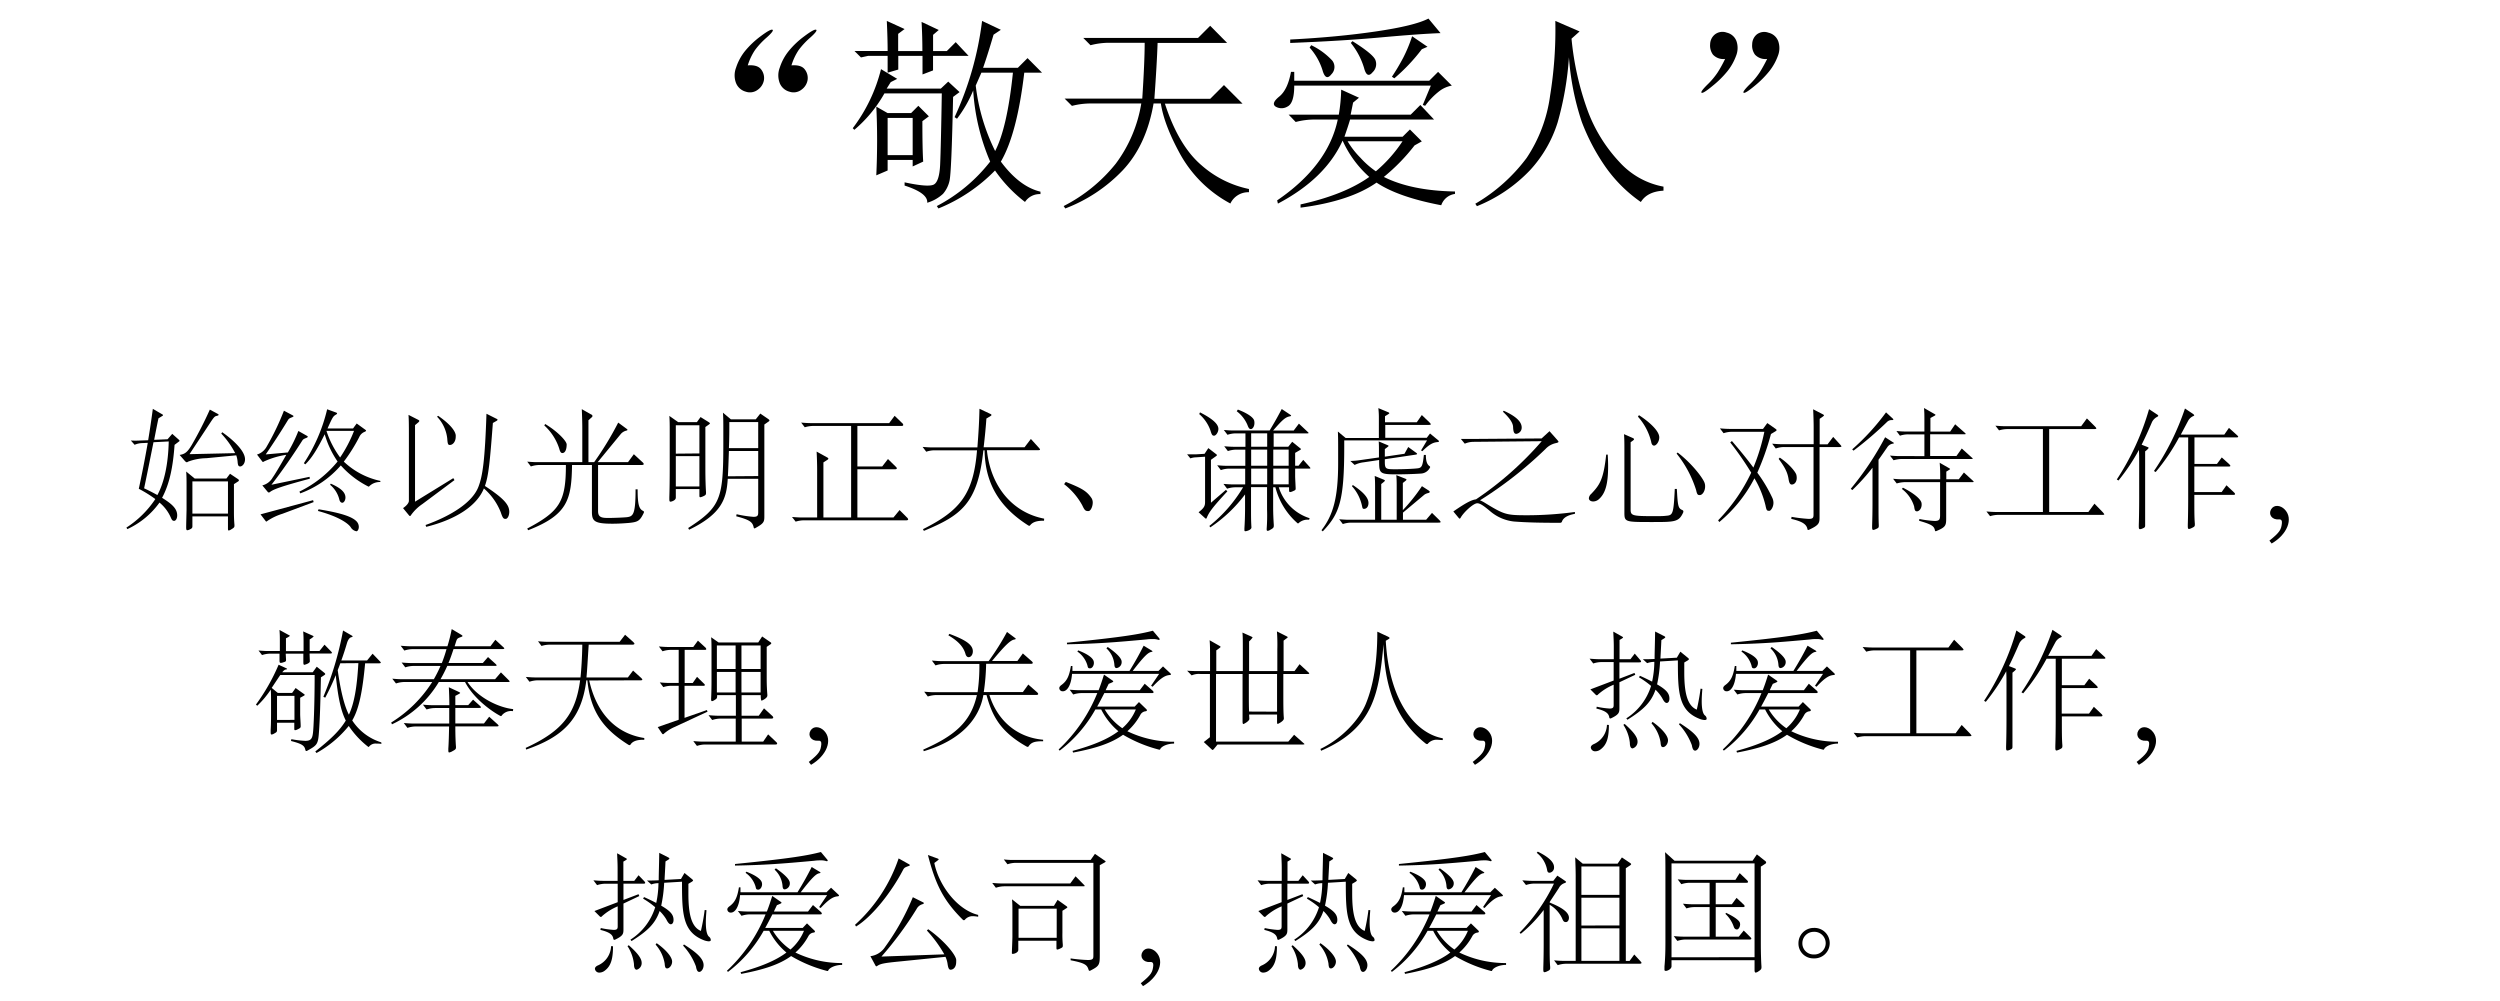 <svg id="レイヤー_2" data-name="レイヤー 2" xmlns="http://www.w3.org/2000/svg" viewBox="0 0 582 233"><title>img01</title><path d="M174.08,15.22c1.51-.12,2.54.19,3.11.94a3.25,3.25,0,0,1,.66,2.45,3.46,3.46,0,0,1-1.41,2.26,3,3,0,0,1-2.83.47,3.39,3.39,0,0,1-2.26-2,5,5,0,0,1,0-3.57,12.15,12.15,0,0,1,2.07-3.86,20.23,20.23,0,0,1,3.67-3.48c1.51-1.13,2.42-1.63,2.73-1.51s-.12.73-1.31,1.79a18,18,0,0,0-2.73,2.92A13.52,13.52,0,0,0,174.08,15.22Zm10.17,0c1.5-.12,2.54.19,3.1.94a3.21,3.21,0,0,1,.66,2.45,3.46,3.46,0,0,1-1.41,2.26,3,3,0,0,1-2.83.47,3.36,3.36,0,0,1-2.25-2,5,5,0,0,1,0-3.57,12,12,0,0,1,2.07-3.86,19.59,19.59,0,0,1,3.67-3.48c1.5-1.13,2.41-1.63,2.72-1.51s-.12.73-1.31,1.79a18.46,18.46,0,0,0-2.73,2.92A13.53,13.53,0,0,0,184.25,15.22Z"/><path d="M221.88,22.56q-.37,17.7-.84,19.57a6.93,6.93,0,0,1-1.51,3,9.29,9.29,0,0,1-3.67,2.07c.12-1.51-1.63-2.83-5.27-4v-.75q5.26,1.13,6.68.57c.94-.38,1.48-2,1.6-4.8s.25-8.31.38-16.47H205.89a31,31,0,0,1-7,8.47l-.37-.38a37.66,37.66,0,0,0,6.58-13.74l3.77,2.26-1.51.76-.94,1.5h12.61L220.75,19l2.64,2.44Zm-15.24-5.64V13h-4.52l-1.69.37-1.51-1.5h7.72c0-2-.07-4.33-.19-7l4.14,1.89-1.5,1.12v4h5.64q0-3.39-.19-6.78l4,1.88-1.32,1.13v3.77h3.2l2.07-2.07,3,3.2h-8.28v3.38l-2.45.94V13h-5.64v3.19Zm8.09,11.29q0,6.59.19,9.41l-2.45,1.13V37.24h-5.83v2.45L204,40.82q.19-4,.19-8.19T204,24.82l2.64,1.51h5.46l1.69-1.7,2.45,2.45Zm-8.09-.75v8.65h5.83V27.46Zm32,19.57a32.52,32.52,0,0,1-7-7.34,38.64,38.64,0,0,1-13.17,8.84l-.38-.56a38.11,38.11,0,0,0,12.42-10.35,49.8,49.8,0,0,1-3.95-16.56,29.3,29.3,0,0,1-3.77,6.58l-.56-.37a75.26,75.26,0,0,0,6.4-22.4L233,6.94l-1.7,1.13c-.88,3-1.69,5.59-2.44,7.72h8.09l2.26-2.26,3.38,3.39h-4.14q-1.69,14.29-5.45,20.7,4.32,5.84,9.22,7v.57A4.07,4.07,0,0,0,238.63,47ZM228.47,16.92l-1.32,3a46.42,46.42,0,0,0,4.52,15.24q2.82-5.46,4.14-18.25Z"/><path d="M252.18,8.83H278.9L281.73,6,285.68,10H269.49q-.18,5.09-.75,13h13l3.2-3.2,4.32,4.33H271.19q3.19,9.78,8.47,14.3A24.12,24.12,0,0,0,290.76,44v.75a4.62,4.62,0,0,0-4.33,2.63,29,29,0,0,1-11.57-11.29q-3.87-7-4.61-12h-1.7q-1.69,9.78-7.24,15.62A36.31,36.31,0,0,1,248,48.53l-.38-.56a37.14,37.14,0,0,0,12.14-9.88,32,32,0,0,0,5.93-14H254.06a17.35,17.35,0,0,0-4.51.56l-1.7-1.69h18.07q.56-8.65.56-13h-8.09a17,17,0,0,0-4.52.57Z"/><path d="M301.3,19.93c0,2.76-.54,4.39-1.6,4.89a2.66,2.66,0,0,1-2.73,0c-.75-.5-.47-1.28.85-2.35s2.22-3,2.72-5.74h.76V18.8h31.42l2.07-2.07,3.2,3.2a6.72,6.72,0,0,0-2.82,1.22,16.55,16.55,0,0,0-3.39,3.48l-.56-.19,1.88-4.51Zm13,7.9c-.37,1.26-.82,2.58-1.31,4h13.54l1.7-1.69L331,32.91l-1.69.94a44.51,44.51,0,0,1-7.15,7.34q6.39,3.21,16.56,3.39v.57a3.92,3.92,0,0,0-3.2,2.63q-10-1.89-15.06-5.27-6.21,4.34-17.69,5.83v-.75q10.17-2.25,16-6.4a25,25,0,0,1-6.21-8.46q-4,8.84-15.06,14.67l-.18-.75q11.85-8.09,14.11-18.82h-5.27a17,17,0,0,0-4.52.57L300,26.7h11.67a39.62,39.62,0,0,0,.56-5.83l4.14,1.88L315,23.88l-.57,2.82H328.4l2.26-2.26,3.19,3.39ZM300.36,9.2q10.9-.55,19.94-1.88c6-.88,10.1-1.88,12.24-3l2.82,3.39q-4.89.18-13.93,1T300.36,10Zm4.89,1.32a16.17,16.17,0,0,1,4.89,3.57,2.4,2.4,0,0,1-.19,3.2c-.87,1.13-1.57.82-2.07-.94a14.19,14.19,0,0,0-3-5.27ZM320.3,39.88a32.55,32.55,0,0,0,6.21-7H313.72a19.39,19.39,0,0,0,3,3.86A20.41,20.41,0,0,0,320.3,39.88Zm-5.45-30.3c3,1.88,4.76,3.29,5.27,4.23a2.58,2.58,0,0,1-.57,3q-1.32,1.61-2-1A16.9,16.9,0,0,0,314.47,10ZM331,11.46a42.76,42.76,0,0,1-6.4,6.77l-.56-.37a49.24,49.24,0,0,0,2.63-4.42,33.67,33.67,0,0,0,2.07-5l3.58,2.45Z"/><path d="M362.08,4.87l5.65,2.45L365.85,9A67.47,67.47,0,0,0,369.7,26,35.45,35.45,0,0,0,377,37.71a18.29,18.29,0,0,0,10.26,5.74v.94q-3.76.2-5.27,2.64a33.15,33.15,0,0,1-8.37-8.38,48.14,48.14,0,0,1-5.37-10.25,60.88,60.88,0,0,1-3-15.06,73.13,73.13,0,0,1-2.63,15.15,29.22,29.22,0,0,1-6.4,11.1A35.05,35.05,0,0,1,343.83,48l-.38-.57A40.15,40.15,0,0,0,355.4,36.77a34.25,34.25,0,0,0,5.46-14.49A95.63,95.63,0,0,0,362.08,4.87Z"/><path d="M401.6,13.72a3.28,3.28,0,0,1-2.82-1,3.56,3.56,0,0,1-.66-2.44A3,3,0,0,1,399.25,8,2.87,2.87,0,0,1,402,7.6a3.18,3.18,0,0,1,2.26,2,4.91,4.91,0,0,1-.1,3.39,12.83,12.83,0,0,1-2,3.57A22.46,22.46,0,0,1,398.68,20c-1.44,1.2-2.29,1.73-2.54,1.6s.19-.75,1.32-1.88a16.87,16.87,0,0,0,2.45-2.92C400.41,16,401,15,401.6,13.72Zm9.79,0a3.29,3.29,0,0,1-2.83-1,3.55,3.55,0,0,1-.65-2.44A3,3,0,0,1,409,8a2.85,2.85,0,0,1,2.72-.38,3.16,3.16,0,0,1,2.26,2,4.85,4.85,0,0,1-.09,3.39,12.62,12.62,0,0,1-2,3.57A22.8,22.8,0,0,1,408.47,20c-1.44,1.2-2.29,1.73-2.54,1.6s.19-.75,1.32-1.88a16.74,16.74,0,0,0,2.44-2.92C410.19,16,410.76,15,411.39,13.72Z"/><path d="M41.58,102.32c.15.12.21.21.21.3s-.06.12-.15.18l-1,.76c-.36,5-1.12,9-2.91,12.33,2.46,1.52,3.52,2.61,3.52,4.09,0,.79-.36,1.27-.7,1.27s-.51-.12-.79-.78A9.35,9.35,0,0,0,37.13,117a18.93,18.93,0,0,1-7.49,6.18l-.21-.36a23,23,0,0,0,6.73-6.64,29.16,29.16,0,0,0-3.85-2.39c.7-3.24,1.42-6.85,2.09-10.7l-1.24.06a4.68,4.68,0,0,0-1.82.4l-.88-1a17.91,17.91,0,0,0,2.21,0l1.82-.06c.4-2.4.76-4.82,1.09-7.31l2.15,1.25c.16.09.22.15.22.21s-.06.15-.19.21l-.87.54c-.31,1.43-.64,3.16-1,5l3.12-.13L40.1,101Zm-5.85.63c-.72,3.61-1.51,7.55-2.18,10.73,1.18.54,2.21,1.09,3.09,1.57,1.55-2.87,2.52-7.06,2.64-12.48Zm16-2.33c2.49,1.73,5.31,4.33,5.31,6.3,0,1.06-.67,1.67-1.12,1.67s-.55-.34-.61-1.15A6.12,6.12,0,0,0,55,106l-7,.67a12.47,12.47,0,0,0-4.25.82.37.37,0,0,1-.27.12c-.12,0-.24-.09-.42-.27l-1.24-1.43c1.15-.21,1.75-.51,2.84-2.36a88.37,88.37,0,0,0,4.19-8.19l1.75.94c.22.13.31.22.31.28s-.16.18-.46.24c-.45.09-.63.24-1.6,1.73-1.25,1.91-3.16,4.79-4.73,7.18l10.63-.24a19.82,19.82,0,0,0-3.24-4.55Zm3.58,10.85c.21.12.3.24.3.36s-.06.18-.21.27l-.94.61v6.21c0,1,0,1.91.12,3.27v.19c0,.33-.09.48-.72.84a1.5,1.5,0,0,1-.61.28c-.15,0-.18-.15-.18-.49v-2.79H44.79v2.28c0,.36-.09.51-.6.75a1.55,1.55,0,0,1-.58.19c-.21,0-.27-.19-.27-.67,0-.67.09-3.85.09-4.09v-5.79c0-.73,0-2.18-.09-3.12l2,1.64h7.36l.85-1.12Zm-2.24,8.09v-7.49H44.79v7.49Z"/><path d="M72.13,111.44c-6.48,1.75-8.48,2.45-9.3,3.12a.48.48,0,0,1-.25.09.31.31,0,0,1-.24-.12L61.07,113a3.82,3.82,0,0,0,2.42-1.85c.4-.54,1.4-2.18,3.16-5.27a19.35,19.35,0,0,0-5.19,1.55.59.59,0,0,1-.24.12c-.06,0-.12-.06-.21-.18l-1.18-1.55a3.86,3.86,0,0,0,2.27-1.88,59.37,59.37,0,0,0,4-8.33l2,1.06c.15.09.24.15.24.21s-.12.15-.3.24c-.64.24-.79.34-1,.67-1.73,2.85-3.58,5.67-5.18,8l5.15-.46a33,33,0,0,0,2.45-5l2,1.13c.12.06.19.15.19.21s-.1.18-.25.24c-.69.27-.82.36-1,.61-2.09,3.3-4.79,7.24-7.21,10.33L72.07,111Zm.88,5.45-7.3,2.73a13.18,13.18,0,0,0-3.49,1.67c-.09.09-.15.12-.21.12a.16.16,0,0,1-.15-.09l-1.21-1.58,12.24-3.3Zm15.55-4.67a3.44,3.44,0,0,0-2.55.94.24.24,0,0,1-.21.13,21.59,21.59,0,0,1-6.46-4.94,22.85,22.85,0,0,1-9.45,6.51l-.18-.42a26.26,26.26,0,0,0,8.88-7,22,22,0,0,1-3-6.34c-1.67,3.37-3,5.55-4.52,7l-.33-.27a39,39,0,0,0,5.42-12.55l2.09.76c.15.06.22.12.22.21s-.07.16-.22.25c-.69.42-.75.45-2,3.24h5.94l.85-1.15,2,1.45c.12.09.18.15.18.21s-.09.16-.24.25a2.26,2.26,0,0,0-1.33,1.21,38.81,38.81,0,0,1-3.61,5.76,17.73,17.73,0,0,0,8.49,4.48Zm-14.4,6.34c5.67.91,7.82,1.82,8.76,2.73a1.87,1.87,0,0,1,.61,1.39c0,.54-.28,1-.55,1a1.92,1.92,0,0,1-1.33-.94c-.55-.82-2.58-2.42-7.64-3.79ZM76,100.31a21.63,21.63,0,0,0,3.18,6.19,31.25,31.25,0,0,0,3.24-6.19Zm1,12.28c2.06.91,3.42,1.88,3.42,3.24,0,.67-.39,1.21-.72,1.21s-.61-.27-.73-.85a6.44,6.44,0,0,0-2.12-3.33Z"/><path d="M105.8,111.77l-7.48,5.58a10.4,10.4,0,0,0-2.64,2.57c-.09.15-.15.21-.24.21s-.12-.06-.22-.15l-1.39-1.69c.85-.58,1.36-1.22,1.36-1.7V101c0-1.24,0-3.3-.09-4.42l2.25,1.15q.27.14.27.27c0,.09-.09.18-.21.31l-.79.66v17.82l8.91-5.48Zm8.94-13.3c-.7,9.21-1,12.24-1.85,14.66,3.58,2.37,4.7,3.52,5.3,4.58a3.1,3.1,0,0,1,.37,1.42c0,.91-.4,1.67-.85,1.67s-.67-.12-1.12-1.51a14.32,14.32,0,0,0-3.94-5.58c-1.61,4-6.43,7.21-13.43,8.94l-.15-.43c6.06-2.18,10.94-5.3,12.31-8.9,1-2.58,1.51-6.31,1.87-17l2.25,1.13c.21.09.33.18.33.27s-.09.18-.3.3ZM102,96.8c2.76,1.91,3.94,3.45,4.09,4.48a2,2,0,0,1,0,.4c0,1.15-.69,1.91-1.36,1.91-.42,0-.52-.21-.61-1.49A8.71,8.71,0,0,0,101.74,97Z"/><path d="M148.44,113.92c0,3.52.33,4.55,1.24,5,.15.09.24.15.24.27a.73.73,0,0,1-.06.22c-.87,1.81-1.33,2.09-3.18,2.3-1.21.12-2.79.21-4.09.21-4.24,0-4.79-.6-4.79-2.79V108.25h-4.63c-.12,8.13-1.06,11.61-10.22,15.19l-.21-.4c7.55-4,9-6.24,9-14.79h-6.15a6.26,6.26,0,0,0-2,.34l-.85-1.12c.76.06,1.52.12,2.21.12h10.61V99.68c0-1.24-.06-3.3-.12-4.43l2.21,1.25a.36.36,0,0,1,.09.66l-.75.67v9.76h1.33a73.37,73.37,0,0,0,5.6-9.21l2,1.48c.1.09.16.15.16.21s-.1.15-.28.18a2.45,2.45,0,0,0-1.33.85l-5.33,6.49h7.06l1.36-1.85,2,1.85c.21.18.3.33.3.45s-.15.21-.48.21H139.23V119c0,1.46.91,1.58,2.36,1.58,1.21,0,3.55-.09,4.37-.18,1.42-.19,2-.58,2-6.49ZM126.92,98.71c2.94,1.76,5,4,5,4.76,0,1.18-.36,2-1,2-.3,0-.51-.21-.72-1a12.44,12.44,0,0,0-3.49-5.43Z"/><path d="M165,98.28c.18.13.27.19.27.28s-.09.15-.24.27l-.82.58V109c0,2.31.06,4.18.15,5.55v.21c0,.42-.12.55-.76.82a2.13,2.13,0,0,1-.57.18c-.18,0-.21-.15-.21-.39v-1.52h-5.49v2c0,.64-1,.94-1.24.94s-.27-.21-.27-.73v-.24c.06-1.79.09-4.51.09-6.24V100c0-.73,0-2.24-.09-3.18l2.06,1.45h4.36l.85-1.18Zm-2.18,7.28V99h-5.49v6.61Zm0,7.69v-7.06h-5.49v7.06Zm16-15.72c.21.15.3.24.3.36s-.09.18-.27.3l-.91.64v21.46c0,1.24-.19,1.6-2.12,2.66a.52.52,0,0,1-.19.06q-.14,0-.18-.27c-.27-1.18-.82-1.7-4.06-2.55l.09-.48a26.07,26.07,0,0,0,3.94.61c1,0,1.09-.37,1.09-1.07v-7.78h-7.09c-.27,4.45-1.24,8.12-9,11.85l-.21-.4c7.61-4.91,8.18-6.82,8.18-19.73V99.74c0-.94,0-2.64-.09-3.67l1.85,1.55h5.79l1.06-1.34Zm-2.31,13.3V105h-6.82c-.09,2.61-.15,4.46-.24,5.88Zm0-6.51V98.25h-6.72c0,1.64,0,4.1-.1,6.07Z"/><path d="M211.14,120.47a.76.76,0,0,1,.28.45c0,.12-.16.21-.43.21H187.23a6.76,6.76,0,0,0-2,.31l-.85-1.09c.73.06,1.52.12,2.22.12h3.63V109.25c0-1.24-.06-3-.12-4.12l2.37,1.31c.24.12.36.24.36.33s-.09.21-.3.33l-.85.55v12.82h6.45V99.16h-8.79a6.76,6.76,0,0,0-2,.31l-.84-1.09c.72.06,1.51.12,2.21.12H207l1.27-1.7,1.76,1.7a.56.56,0,0,1,.24.42c0,.15-.12.24-.39.24H199.6v9.43h5.78l1.34-1.73,1.76,1.73c.21.18.3.33.3.45s-.15.21-.43.21H199.6v11.22H208l1.42-1.73Z"/><path d="M243.05,121.22c-1.48,0-2.51.22-3.18,1-.09.13-.18.19-.27.19a.92.92,0,0,1-.27-.12c-6.7-4.28-10-9.76-10.12-17.46h-.28c-1.3,12.46-5.24,15.18-13.85,18.76l-.21-.4c8.73-4.36,11.76-8.27,12.58-18.36h-9.82a6.22,6.22,0,0,0-2,.33l-.85-1.12c.76.06,1.52.12,2.21.12h10.55c.27-3.51.42-6,.48-9l2.58,1.22c.15.06.21.15.21.24a.29.29,0,0,1-.18.21l-1,.61c-.09,1.54-.36,4.39-.64,6.69h9.52l1.48-1.94,1.88,2.07c.15.18.25.3.25.39s-.13.15-.37.15h-12c.91,8.73,6.21,14.58,13.33,15.94Z"/><path d="M248.12,112.19c3.85,1.52,4.88,2.16,6,3.79a2,2,0,0,1,.27,1c0,.94-.48,2-1,2-.7,0-.88-.15-1.45-1.36a15.68,15.68,0,0,0-4.22-4.91Z"/><path d="M285.73,114.38c-3.58,3.87-4.28,4.91-4.79,6.15-.06.15-.12.21-.18.21a.3.3,0,0,1-.19-.09l-1.54-1.4c1.3-1,1.51-1.48,1.51-2.39V106.32l-2.15.15a4,4,0,0,0-1.27.24l-.76-.94c.34,0,.67,0,.94,0s.76,0,1.12,0l2-.12.88-1.33,1.76,1.36c.15.12.24.18.24.27s-.09.15-.24.27l-1.15.82v10l3.48-3ZM279.36,96c2.49,1.27,4.28,2.55,4.28,3.85,0,.79-.58,1.58-1,1.58s-.55-.22-.85-1.22a9,9,0,0,0-2.61-3.81Zm25.4,25a3.1,3.1,0,0,0-2.28.64c-.12.12-.21.21-.3.21s-.15-.06-.27-.18a16.48,16.48,0,0,1-5-8.24h-.52v4.42c0,1.73.06,2.94.15,4.33v.19c0,.48-.15.6-.87,1a1.19,1.19,0,0,1-.55.21c-.18,0-.24-.12-.24-.34v-.12a41.54,41.54,0,0,0,.09-4.51v-5.21h-3.73v5.12c0,1.63,0,2.79.09,4.18v.09c0,.58-1.15.88-1.39.88s-.24-.12-.24-.43V123c.09-1.39.15-3,.15-4.69V115.1a33.16,33.16,0,0,1-8.09,7.67l-.22-.33a33.24,33.24,0,0,0,7.85-9h-1.72a6.22,6.22,0,0,0-2,.33l-.85-1.12c.75.06,1.51.12,2.21.12h2.85v-3.67h-3.67a6,6,0,0,0-2,.34l-.85-1.12c.76.06,1.52.12,2.21.12h4.34v-3.76h-2.06a6.22,6.22,0,0,0-2,.33l-.85-1.12c.76.06,1.51.12,2.21.12h2.73v-3.12h-2.18a6.22,6.22,0,0,0-2,.33l-.85-1.12c.75.06,1.51.12,2.21.12h8.45c1.19-2,1.7-2.88,2.82-5l2,1.34c.12.09.18.15.18.21s-.09.12-.27.15c-1,.18-1.64.67-3.91,3.3h4.79l1.21-1.6,2.06,1.94c.12.09.18.18.18.24s-.09.09-.27.09h-7.85V104h3.4l.91-1.15,1.81,1.46c.16.12.22.18.22.24s-.06.15-.19.21l-1.15.67v3h.79l1.09-1.37,1.49,1.64a.55.55,0,0,1,.18.3c0,.06-.06.09-.21.09h-3.34v1.82c0,.46.12,2.46.12,2.82s-.12.39-.75.67a1.86,1.86,0,0,1-.52.15c-.27,0-.27-.12-.27-1.12h-2.39a11,11,0,0,0,7.18,7.21ZM288.18,95.35c2.43.93,3.64,1.9,3.79,2.57a2,2,0,0,1,.06.58c0,.81-.45,1.39-.82,1.39s-.54-.24-.82-1a7.8,7.8,0,0,0-2.48-3.15ZM295,104v-3.12h-3.73V104Zm0,4.43v-3.76h-3.73v3.76Zm0,4.33v-3.67h-3.73v3.67Zm5-4.33v-3.76h-3.58v3.76Zm0,4.33v-3.67h-3.58v3.67Z"/><path d="M334.79,102.47c.12.09.21.18.21.27s-.12.15-.39.18c-1,.09-1.88.52-3.49,2.12l-.3-.18,1.39-2.33H312.94V104c0,12.67-1.12,15.61-5,19.7l-.3-.27c2.73-3.52,3.88-7.58,3.88-15.64v-3.33c0-1.28,0-2.64-.06-4l1.81,1.51H321V97.35a20,20,0,0,0-.12-2.34l2.18.91c.24.09.37.18.37.27s-.09.16-1,.7v1.42h7.39l1.18-1.69,1.76,1.69c.24.25.33.37.33.46s-.15.15-.51.15H322.49v3h9.66l.76-1ZM335,121c.24.24.37.4.37.52s-.19.15-.55.15H314.61a6.22,6.22,0,0,0-2,.33l-.85-1.12c.76.06,1.51.12,2.21.12h6.15V113.8c0-1.18,0-1.91-.09-3l2,.82c.24.09.37.18.37.27s-.1.21-.85.79V121h3.6v-7.39c0-1.18,0-1.91-.09-3l2,.79c.24.09.37.18.37.27s-.09.18-.85.76v6.33a41.59,41.59,0,0,0,4.45-5.58l1.55,1c.18.13.27.25.27.34s-.12.21-.39.27a2.41,2.41,0,0,0-.85.36l-5,4.19V121H332l1.37-1.6Zm-3.06-15.09c0,1.49.3,2.21.82,2.58.12.09.18.15.18.27a2.48,2.48,0,0,1-2.06,1.48c-1.82.13-4.21.19-5.82.19-4,0-4-.28-4-3.34l-3.7.55a6.26,6.26,0,0,0-2,.6l-1-.93a17,17,0,0,0,2.24-.19l4.42-.63v-1.61c0-.6,0-1.54-.06-2.12l2.09.88c.15.06.21.12.21.18s-.09.15-.87.73v1.76l4.57-.67.88-1.58,1.67,1.22c.27.18.39.3.39.39s-.12.12-.39.18l-7.12,1.06v.58c0,1.75.27,1.75,2.6,1.75,1.73,0,4-.09,5-.21s1.21-.48,1.49-3.12Zm-17,7c1.88,1.27,3.64,2.73,3.64,4.18,0,1-.58,1.37-1,1.37s-.37-.15-.55-.88a9.83,9.83,0,0,0-2.3-4.4Z"/><path d="M366.64,119.62c-2,.36-2.76,1.09-3,1.76-.09.24-.18.33-.54.33-4.19,0-7.55-.06-10.64-.3a10.17,10.17,0,0,1-5.55-2.4c-1.54-1.3-2.36-1.85-3-1.85-.94,0-3.21,2.16-3.84,3.31-.1.18-.19.27-.25.27s-.18-.09-.27-.21l-1.21-1.46c3-2.09,4.33-2.72,5.27-2.82a77,77,0,0,0,15.3-13.54l-15.91.15a5.14,5.14,0,0,0-2,.43l-.9-1.1c.75,0,1.54,0,2.24,0l16.54-.12,1.85-1.69,1.85,2.09c.15.18.24.3.24.39s-.18.21-.63.3a4.61,4.61,0,0,0-2.4,1.37,92.56,92.56,0,0,1-15.24,11.94,8.22,8.22,0,0,1,1.15.6c4.55,2.79,5,2.88,9.94,2.88a83.47,83.47,0,0,0,11-.76Zm-16.57-24c2.48,1.12,4.18,2.39,4.18,3.91A1.45,1.45,0,0,1,353,101c-.45,0-.69-.3-.75-1.51,0-.85-.55-1.94-2.37-3.64Z"/><path d="M374.28,105.83c.06,1,.09,1.91.09,2.76,0,4.33-.73,6.42-2.24,7.7a2,2,0,0,1-1.24.45c-.55,0-1-.27-1-.76a1.53,1.53,0,0,1,.54-1c2-2.09,2.88-3.39,3.49-9.15Zm16.09,8c.21,3.88.3,4.49,1.21,4.88.22.09.31.21.31.36a.82.82,0,0,1-.09.34c-1,2.12-1.94,2.12-7.28,2.12-6.21,0-6.36,0-6.36-2.24v-14.7c0-1.18,0-2.3-.09-3.52l2,.88c.21.09.33.18.33.3s-.09.22-.79.7v15.64c0,1.48.4,1.57,5.58,1.57,1.06,0,2.06,0,2.7-.09,1.54-.12,1.72-.36,2-6.24Zm-8.82-17.18c2.06,1.33,4.73,3.54,4.73,5.18,0,1-.7,1.91-1.21,1.91-.33,0-.58-.3-.67-.88A13.48,13.48,0,0,0,381.31,97Zm9,8.7c3.09,2.33,5.76,5.72,6.25,7a2.29,2.29,0,0,1,.15.91c0,1-.58,2-1.27,2-.46,0-.61-.19-.82-1.16a25.9,25.9,0,0,0-4.55-8.51Z"/><path d="M413.34,99.83c.16.12.25.21.25.3s-.09.18-.31.31l-1,.6a59.61,59.61,0,0,1-3.18,9,33.64,33.64,0,0,1,3.52,5.91,2.9,2.9,0,0,1,.24,1.09c0,1.06-.64,1.88-.94,1.88-.58,0-.67-.06-.91-1.24a22.69,22.69,0,0,0-2.58-6.33,32.72,32.72,0,0,1-8.18,10.18l-.27-.4a40.73,40.73,0,0,0,7.7-11.09A71.46,71.46,0,0,0,402.8,103l.39-.33c1.88,2.18,3.58,4.27,5,6.18a45.81,45.81,0,0,0,2.55-8.33h-7.49a6.31,6.31,0,0,0-2,.33l-.85-1.12c.76.06,1.52.12,2.22.12h7.81l1-1.36Zm15,3.61c.22.24.34.39.34.48s-.15.15-.46.15h-4.63v16.46c0,1.33-.25,1.76-2.43,2.79a.93.93,0,0,1-.24.06c-.06,0-.12-.06-.15-.22-.21-1.06-1.09-1.75-3.76-2.36l.06-.48a35.56,35.56,0,0,0,4,.48c1.06,0,1.12-.33,1.12-1.06V104.07H415.4a6,6,0,0,0-2,.34l-.84-1.12c.75.06,1.51.12,2.21.12h7.45v-4c0-1.25-.06-3-.12-4.13l2.18,1.13c.21.12.34.18.34.27s0,.15-1,.82v5.94h1.84l1.31-1.73Zm-14,3.09c2.55,1.76,3.73,3.51,3.85,4a3.15,3.15,0,0,1,.09.72c0,1-.57,1.55-1.15,1.55-.3,0-.57-.21-.73-1.15-.21-1.36-.6-2.52-2.33-4.82Z"/><path d="M440.74,103q.18.09.18.18s-.09.06-.24.1a1.88,1.88,0,0,0-1.36.9c-.7,1-1.37,2-2,2.85v10.12c0,2.31,0,3.7.06,5.06v.22c0,.42-.12.51-.7.75a1.5,1.5,0,0,1-.58.19c-.21,0-.27-.19-.27-.67v-.3c.06-1.79.09-3.58.09-5.28v-8.24a48,48,0,0,1-4.7,5.21l-.36-.3a68.87,68.87,0,0,0,8-12Zm-.15-5.6q.18.18.18.27c0,.09-.09.12-.3.12a1.55,1.55,0,0,0-1.15.42,82.82,82.82,0,0,1-7.82,6.7l-.31-.3A53.75,53.75,0,0,0,439.07,96Zm18.48,9.15c.13.09.19.18.19.21s-.09.09-.25.09H442.83a7.1,7.1,0,0,0-2,.3l-.85-1.09c.73.06,1.52.12,2.22.12H448v-5.06h-3.75a6.07,6.07,0,0,0-1.94.31l-.82-1.09c.7.06,1.45.12,2.12.12H448V97.89c0-1.18,0-1.85-.09-2.91l2.49,1.43q.18.09.18.18c0,.06-.06.09-.18.18l-1,.54v3.16H454l1.16-1.7,2.27,2c.12.12.18.18.18.24s-.09.09-.27.09h-8v5.06h6.12l1.24-1.75Zm.22,5.36c.12.12.18.18.18.24s-.09.09-.27.09h-6.13v8.49c0,1.61-.15,2-2.24,2.88a.76.76,0,0,1-.21.06q-.14,0-.18-.27c-.21-.91-.7-1.31-3.67-2.16l.06-.42a24.62,24.62,0,0,0,3.55.46c1.18,0,1.27-.43,1.27-1.37v-7.67h-8.09a7,7,0,0,0-2,.31l-.85-1.09c.73.06,1.52.12,2.21.12h8.76c0-1.52,0-2.43-.12-3.85l2.21,1.27c.15.09.21.15.21.21s-.72.49-.88.58v1.79H456L457.2,110ZM443,113.53c2.49,1.27,4.22,2.66,4.34,3.63.15,1.22-.61,1.88-1.06,1.88s-.55-.27-.67-1.15a8,8,0,0,0-2.85-4.06Z"/><path d="M489.53,119.25c.21.25.34.4.34.49s-.16.12-.4.12H465.29a7,7,0,0,0-2,.3l-.85-1.09c.73.06,1.51.12,2.21.12h10.94V99.89h-8.21a7,7,0,0,0-2,.3l-.85-1.09c.73.06,1.52.12,2.21.12h17.76l1.33-1.81,1.79,1.78c.27.28.4.43.4.55s-.19.15-.58.15H477.05v19.3h9.12l1.42-1.94Z"/><path d="M502.14,96.47c.21.12.3.24.3.33s-.09.15-.3.27A2.76,2.76,0,0,0,501,98.22c-.88,2.06-1.67,3.79-2.43,5.31l1.31.51c.21.09.33.15.33.25a3.17,3.17,0,0,1-.82.78v17.22c0,.42-.06.51-.63.75a1.5,1.5,0,0,1-.58.15c-.21,0-.27-.18-.27-.63v-.31c.06-1.78.09-4.33.09-6.06v-8.54c0-.79,0-1.91-.06-2.91a45.55,45.55,0,0,1-4.76,7.12l-.39-.24a59.57,59.57,0,0,0,7.51-16.37Zm18.61,4.81c.21.19.3.31.3.4s-.12.15-.39.15h-9.79V108h5.24l1.12-1.51L518.9,108c.21.21.33.37.33.46s-.15.15-.39.15h-8v5.94h6.36l1.12-1.58,1.7,1.61c.21.18.3.33.3.45s-.15.18-.42.18h-9.06v.91c0,2.7,0,4.43.12,5.79v.21c0,.43-.12.52-.76.82a2,2,0,0,1-.6.21c-.22,0-.28-.21-.28-.66v-.34c.06-1.78.09-4.36.09-6.09V101.83h-2.12a47.09,47.09,0,0,1-5.45,8.06l-.4-.24a59.4,59.4,0,0,0,7.22-14.55l1.81,1.21c.22.16.34.28.34.37s-.12.15-.34.24A2.56,2.56,0,0,0,509.38,98c-.63,1.18-1.18,2.24-1.69,3.18h10.12l1.09-1.57Z"/><path d="M528.84,126.53l-.52-.67c2.43-1.94,2.76-2.57,2.91-4.09.06-.58-.18-.91-.69-.85-1.67.15-2.52-1.21-1.82-2.36s2.18-.94,3.12,0C534.05,120.77,532.38,124.5,528.84,126.53Z"/><path d="M75.46,156.59c.19.15.25.24.25.34s-.09.18-1,.75c-.12,6-.24,9.64-.43,12.37-.21,3.21-.36,3.39-2.72,4.7a.68.68,0,0,1-.25.09c-.12,0-.18-.09-.24-.34-.21-.91-.73-1.33-3.33-2l.09-.42a22.67,22.67,0,0,0,3.24.39c1.67,0,1.76-.82,1.91-3.42.18-3.28.27-7.76.27-11.91h-8c-.82,1.21-1.45,2.18-2,3l1.43,1.18H68l.82-1.15,1.85,1.33q.27.18.27.27c0,.1-.12.16-1.06.67v3.76c0,.79.12,2.06.12,2.88,0,.33-.15.45-.67.69a1.54,1.54,0,0,1-.63.22c-.16,0-.19-.12-.19-.43v-1.3H64.49V170c0,.36-.12.48-.63.75a1.58,1.58,0,0,1-.61.25c-.21,0-.24-.19-.24-.58v-.45c.06-1,.09-2,.09-3.76v-3.12c0-.61,0-1.67-.06-2.55a22.1,22.1,0,0,1-3.15,3.76l-.31-.27a45.86,45.86,0,0,0,5.28-9.28l1.72.79c.16.06.25.15.25.21s-.12.09-.34.12-.51.28-.78.64H72.8l.94-1.3Zm1.55-5c.18.18.27.31.27.4s-.15.15-.42.15H72.07c0,.27.06,1.54.06,1.82,0,.51-1.27.81-1.27.81-.18,0-.24-.18-.24-.6s0-1.7,0-2h-4.1c0,.21.07,1.24.07,1.45,0,.37-.13.43-.67.58a1.65,1.65,0,0,1-.55.12c-.24,0-.3-.15-.3-.55,0-.24,0-1.36,0-1.6H63a6.22,6.22,0,0,0-2,.33l-.82-1.06c.76.06,1.52.12,2.21.12h2.76v-2.3c0-.76,0-1.61-.09-2.61l2.21,1.21c.15.07.21.13.21.19a4.54,4.54,0,0,1-.91.54v3h4.1v-2c0-.76,0-1.6-.09-2.6l2.21,1c.15.06.21.12.21.21a4.77,4.77,0,0,1-.91.66v2.7h2.27l1.19-1.48Zm-8.46,16V162H64.49v5.6Zm20.25,5.58a9.13,9.13,0,0,0-1.18-.06,1.89,1.89,0,0,0-1.67.67c-.06.06-.12.12-.18.12A20.6,20.6,0,0,1,81.19,169a25.71,25.71,0,0,1-7.51,6.3l-.28-.36c3.49-2.76,5.64-4.79,7.1-7.19-1.25-2.48-1.85-5.84-2.34-10.57a53.46,53.46,0,0,1-2.45,5.24l-.43-.21a75.15,75.15,0,0,0,4.58-15.43l2,1.16c.15.09.24.15.24.21s-.12.15-.36.21c-.4.12-.76.61-1,1.48-.37,1.25-.79,2.58-1.28,3.91h6l1.28-1.57,1.66,1.73c.16.15.25.27.25.36s-.16.15-.43.15H85c-.61,6.58-1.42,10.61-3,13.3a12.45,12.45,0,0,0,6.76,5.1Zm-9.58-18.76c-.18.55-.39,1.06-.6,1.61.75,5.3,1.63,8.45,2.6,10.36,1.21-2.55,1.88-6.21,2.21-12Z"/><path d="M108.83,158.77c2.52,3.82,7.52,6,10.64,6.31l-.06.48a2.75,2.75,0,0,0-2.55.94c-.09.15-.15.21-.27.21s-5.73-3-8.33-7.94h-6.1a25,25,0,0,1-10.91,9.85l-.18-.42a30,30,0,0,0,9.55-9.43H94.19a6.31,6.31,0,0,0-2,.34L91.32,158c.75.06,1.51.12,2.21.12H101a29.69,29.69,0,0,0,1.55-3.09H96.35a6.22,6.22,0,0,0-2,.33l-.85-1.12c.75.06,1.51.12,2.21.12h7.15a33.93,33.93,0,0,0,1.09-3.24H96.13a6.31,6.31,0,0,0-2,.33l-.85-1.12c.76.06,1.52.12,2.22.12h8.66a35.54,35.54,0,0,0,1-4l2.19,1.3c.21.13.33.25.33.31s-.12.15-.36.24c-.73.24-.91.39-1.07.85s-.27.88-.42,1.3h8.34l1.15-1.51L117,150.5c.25.21.4.37.4.46s-.18.15-.52.15h-11.3c-.4,1.21-.76,2.27-1.18,3.24h8l1.21-1.39,1.73,1.57c.18.18.27.27.27.37s-.12.12-.36.12H104.13a33.11,33.11,0,0,1-1.57,3.09h12.7l1.36-1.58,1.73,1.73c.21.21.3.33.3.39s-.12.12-.39.12Zm6.88,9.73c.24.21.36.37.36.46s-.15.15-.48.15H106c0,2,.06,3.6.15,4.73V174c0,.36-.12.51-.78.85a2.34,2.34,0,0,1-.79.33c-.15,0-.21-.15-.21-.46,0-.12,0-.27,0-.42.09-1.24.15-3.48.18-5.18h-7.7a6.31,6.31,0,0,0-2,.33L94,168.32c.76.06,1.52.12,2.21.12h8.37v-3.61h-3.27a6.21,6.21,0,0,0-2,.34l-.85-1.12c.75.06,1.51.12,2.21.12h3.94c0-1.24-.06-3.09-.12-4.18l2.39,1.12c.15.09.24.15.24.21s-.09.12-.24.21L106,162v2.15h3l1.13-1.27,1.42,1.27c.27.24.42.42.42.51s-.18.15-.54.15H106v3.61h6.67l1.21-1.57Z"/><path d="M137.17,158.41c1.75,7.85,6.39,12.4,12.82,13.4l0,.42c-1.67-.06-2.73.33-3.22,1.12a.23.23,0,0,1-.21.12.69.69,0,0,1-.27-.09c-5.67-3.58-8.79-7.48-9.55-15h-.24c-1.15,9.21-5.61,13.21-14,16.12l-.12-.39c8.76-4,11.64-8.12,12.67-15.73h-9.79a6.22,6.22,0,0,0-2,.33l-.85-1.12c.76.06,1.51.12,2.21.12h10.52c.18-1.63.39-4.81.42-7.63H128a6.47,6.47,0,0,0-1.94.3l-.81-1.09c.69.06,1.45.12,2.12.12h16.88l1.27-1.64,1.85,1.64c.21.21.33.36.33.46s-.15.21-.48.21H137.05c-.19,2.88-.37,6.18-.52,7.63h9.64l1.21-1.6,1.79,1.63c.24.22.36.37.36.49s-.18.15-.48.15Z"/><path d="M164.71,165.68,157,169.26a9.54,9.54,0,0,0-2.4,1.51.41.41,0,0,1-.24.16c-.09,0-.15-.06-.24-.16l-1-1.51,4.88-1.7v-7.91h-1.67a6.07,6.07,0,0,0-1.91.31l-.82-1.09c.73.06,1.46.12,2.12.12H158v-7.7h-1.76a6.22,6.22,0,0,0-2,.33l-.85-1.12c.76.06,1.52.12,2.21.12h5.79l1.09-1.48,1.7,1.57a.6.6,0,0,1,.24.4c0,.12-.12.18-.33.18h-4.7V159h1.88l1-1.43,1.58,1.55c.18.15.24.27.24.36s-.09.18-.33.18h-4.4v7.46l5.21-1.82Zm16,7.07a.57.57,0,0,1,.21.36c0,.12-.12.21-.37.21h-16.3a6.22,6.22,0,0,0-2,.33l-.85-1.12c.76.06,1.52.12,2.21.12h7.67v-5.36h-3.48a6.22,6.22,0,0,0-2,.33l-.85-1.12c.75.06,1.51.12,2.21.12h4.15v-4.79h-4.36c0,.67,0,.79-.64,1.16a1.41,1.41,0,0,1-.55.24c-.15,0-.21-.15-.21-.43v-.15c.06-1.27.09-2.54.09-4.09v-7c0-1.18,0-2.27-.09-3.21l1.73,1.21h9.24l.91-1.39,1.88,1.3c.18.12.24.18.24.27s-.06.19-.21.28l-.85.57v7.52c0,1.21.06,2.57.15,3.6,0,.09,0,.16,0,.22,0,.63-1.27,1.18-1.33,1.18s-.21-.12-.21-1.28h-4.46v4.79h4l1.22-1.72,1.91,1.75a.65.65,0,0,1,.24.4c0,.15-.15.24-.43.24h-6.91v5.36h5l1.15-1.69Zm-9.46-17v-5.48h-4.36v5.48Zm0,5.46v-4.79h-4.36v4.79Zm5.82-5.46v-5.48h-4.46v5.48Zm0,5.46v-4.79h-4.46v4.79Z"/><path d="M188.81,178.05l-.52-.67c2.43-1.94,2.76-2.57,2.91-4.09.06-.58-.18-.91-.69-.85-1.67.15-2.52-1.21-1.82-2.36s2.18-.94,3.12,0C194,172.29,192.35,176,188.81,178.05Z"/><path d="M242.84,172.56c-1.91,0-2.72.22-3.36,1.15a.24.24,0,0,1-.24.16.6.6,0,0,1-.22-.06c-6.21-3.49-8.06-7.22-9.36-12h-.73c-.94,5.43-5.09,10.49-13.88,13.07l-.12-.37c7.06-3.12,11.06-6.24,12.49-12.7H218a6.31,6.31,0,0,0-2,.34l-.85-1.12c.76.06,1.52.12,2.22.12h10.21a43.24,43.24,0,0,0,.42-6.58h-8.21a6,6,0,0,0-2,.34l-.85-1.13c.76.06,1.52.13,2.21.13h11a59.07,59.07,0,0,0,4.28-6.79l1.82,1.36c.15.09.21.18.21.24s-.09.12-.31.16c-.9.15-2.09,1.24-5.21,5h5.91l1.27-1.76,2,1.76c.22.18.31.33.31.45s-.15.21-.43.21H229.57a49.61,49.61,0,0,1-.55,6.58h9.1l1.27-1.76,2,1.76c.21.18.3.33.3.45s-.15.21-.42.21H230.33c1.66,5.4,5.91,9.85,12.51,10.43Zm-21.82-25c3.49,1.31,5.46,2.43,5.46,4.06,0,.73-.4,1.37-1,1.37-.3,0-.58-.28-.7-.7-.45-1.61-1.54-2.94-4-4.39Z"/><path d="M273.33,173.11c-1.51,0-2.91.6-3.24,1.3,0,.09-.09.12-.21.12a32,32,0,0,1-8.43-3.48c-2.67,1.94-6.3,3.15-11.64,4.15l-.12-.39c4.73-1.28,8.22-2.73,10.67-4.58a16,16,0,0,1-4-5.06H255a31.11,31.11,0,0,1-8.31,9.58l-.24-.28a36.79,36.79,0,0,0,9-13.12h-3.6a6.32,6.32,0,0,0-2,.33l-.84-1.12c.75.06,1.51.12,2.21.12h4.54c.46-1.15.85-2.36,1.25-3.63l2,1.39c.09.06.15.12.15.21s-.12.18-1.06.55c-.24.51-.49,1-.7,1.48h7.94l1.15-1.51,1.79,1.57a.69.69,0,0,1,.27.4c0,.15-.12.21-.36.21H257.09c-.58,1.12-1.12,2.18-1.67,3.15h8.73l1-1.06,1.7,1.64a.41.41,0,0,1,.15.27c0,.15-.12.21-.34.24a1.54,1.54,0,0,0-1.15.76,14,14,0,0,1-3.06,3.88,24.68,24.68,0,0,0,10.88,2.45Zm-1-16.49c.18.15.27.28.27.37s-.09.12-.27.15c-.94.09-1.88.45-4,2.73l-.36-.22,1.88-2.78H249.57c-.21,2.75-1.18,4.06-2.12,4.06a.77.77,0,0,1-.85-.73c0-.24.15-.49.58-.79,1.21-.91,1.76-2.06,2.12-4.36h.36c0,.39,0,.78,0,1.15h13.28c1.33-2.15,2.39-4.06,3.3-5.88l1.91,1.15c.09.09.15.12.15.18s-.09.09-.27.12c-.7.13-1.55.79-4.34,4.43h6l1.06-1.06Zm-2.51-8.09a.56.56,0,0,1,.15.3.14.14,0,0,1-.15.13s-.07,0-.13,0a3.85,3.85,0,0,0-1.27-.19c-.42,0-.91,0-1.54.09-7.55.7-11.64,1-18.49,1.13v-.37c13.3-1.33,16.94-2,20-2.79ZM251,151.41c2.6,1,3.42,1.91,3.6,2.49a2,2,0,0,1,.06.42c0,.67-.42,1.27-.88,1.27s-.51-.15-.63-.69a5.93,5.93,0,0,0-2.34-3.22Zm6.18,13.76a14,14,0,0,0,4.09,4.36,11.59,11.59,0,0,0,3.15-4.36Zm.7-14.55c2.51,1.76,3.24,2.79,3.24,3.43a1.39,1.39,0,0,1-1.18,1.48c-.34,0-.49-.27-.52-.88a5.77,5.77,0,0,0-1.85-3.72Z"/><path d="M304.48,156.41c.22.18.31.3.31.39s-.12.1-.4.1h-5.63v4.69c0,2.31,0,4.18.12,5.55v.15c0,.61-1.4,1.24-1.4,1.24-.15,0-.18-.18-.18-.57v-1.61h-6.51l.06,1c0,.55-1.31,1.21-1.4,1.21s-.18-.18-.18-.54V156.9h-6.18v15.75h16.82l1.36-1.6,2.15,1.91c.16.12.25.21.25.27s-.13.09-.34.09H283.45l-.87,1.06c-.13.12-.19.21-.28.21s-.15-.06-.24-.15l-1.82-1.69,1.43-1.13V156.9h-2.25a4.14,4.14,0,0,0-2,.33l-1.06-1.09c.76.06,1.61.09,2.43.09h2.91v-2.55c0-2.6,0-3.57-.1-4.63l2.34,1.33c.12.09.21.15.21.21s0,.12-1,.82v4.82h6.18v-4.61c0-2.54,0-3.48-.09-4.36l2.09.94c.18.09.27.15.27.21a5.59,5.59,0,0,1-.81.91v6.91h6.57v-5.06a41.79,41.79,0,0,0-.09-4.18l2.21,1.12c.19.09.28.15.28.24s-.06.15-.22.24l-.72.55v7.09h2.54l1.18-1.61Zm-7.18,9.27V156.9h-6.57v4.75c0,1.55,0,2.91.06,4Z"/><path d="M335.88,172.29c-.39,0-.76-.06-1.06-.06a2.7,2.7,0,0,0-2.42.91.26.26,0,0,1-.19.09.75.75,0,0,1-.33-.15c-5.3-4.21-9.57-10.73-9.79-23.09-1.09,11.24-2.18,19.45-14.54,24.79l-.15-.43c4.84-2.33,9-6.64,10.6-10.58s2.64-9.18,2.64-16.72l2.27,1.06c.4.18.58.3.58.42s-.09.18-.88.64c.76,13.85,6.79,21.54,13.27,22.7Z"/><path d="M343.37,178.05l-.52-.67c2.43-1.94,2.76-2.57,2.91-4.09.06-.58-.18-.91-.69-.85-1.67.15-2.52-1.21-1.82-2.36s2.18-.94,3.12,0C348.58,172.29,346.91,176,343.37,178.05Z"/><path d="M381.74,153.53c.21.21.3.37.3.49s-.12.18-.46.18H377V158l3.51-1.34.18.43L377,158.83v6c0,1.06-.09,1.51-2,2.42a.33.33,0,0,1-.15,0c-.13,0-.19-.09-.22-.3-.15-.85-.78-1.46-3-2l.09-.43a19.27,19.27,0,0,0,3,.43c.82,0,.94-.28.94-.82v-4.73a12.91,12.91,0,0,0-3.63,2.27.37.37,0,0,1-.31.19.39.39,0,0,1-.27-.16l-1.21-1.21,5.42-2.06v-4.3h-2.75a6.22,6.22,0,0,0-2,.33l-.85-1.12c.75.06,1.51.12,2.21.12h3.42v-2.94c0-1.18-.06-2.15-.12-3.48l2,1.12c.18.09.28.18.28.24s-.1.18-.82.58v4.48h2.54l1-1.3Zm-7.19,15.24c0,3.07-.54,4.64-1.91,5.67a2,2,0,0,1-1.21.46,1,1,0,0,1-1.09-.88c0-.31.24-.61.76-.82a5.09,5.09,0,0,0,3-4.46Zm3.67-.24c1.76,1.58,3,2.94,3,4.09a1.59,1.59,0,0,1-1.15,1.61c-.33,0-.64-.3-.64-1.3a9.38,9.38,0,0,0-1.51-4.19Zm18.09-8.15c-.09,1.09-.15,2-.15,2.82,0,2,.3,3,.76,3.36a1,1,0,0,1,.39.73c0,.12,0,.33-.51.33a3.78,3.78,0,0,1-1.06-.24c-5-1.91-5.13-6.18-5.13-13.64l-4.15.25a32.07,32.07,0,0,1-.69,5.33c2.24,1.3,2.87,2.15,2.87,3.33,0,.64-.3,1-.63,1s-.67-.36-1.06-1.15a9.46,9.46,0,0,0-1.55-1.94c-1,2.94-2.82,4.67-6.54,7l-.25-.33a13.8,13.8,0,0,0,5.76-7.55,19.86,19.86,0,0,0-2.82-2l.22-.36c1.09.48,2,.94,2.84,1.36a22.62,22.62,0,0,0,.52-4.6,5.05,5.05,0,0,0-1.67.3l-1-.91c.79,0,1.34,0,2.73-.06,0-1.58.09-3.64.12-6.39l2.09,1.06q.27.13.27.27c0,.12-.09.18-.9.67-.07,1.6-.16,3-.22,4.3l3.82-.21.82-1.4,1.79,1.46c.12.12.21.21.21.27s-.09.18-.27.3l-.82.49c0,.79,0,1.54,0,2.27,0,4.33.54,7.73,2.91,8.7a48.91,48.91,0,0,0,.88-4.88Zm-11.6,7.67c1.66,1.15,3.6,3,3.6,4.3,0,.85-.64,1.58-1.15,1.58-.33,0-.52-.15-.58-1.12a8.83,8.83,0,0,0-2.12-4.43Zm6.36.3c2.7,1.73,4.57,3.21,4.57,4.82,0,.91-.57,1.58-1,1.58-.3,0-.6-.19-.78-1.28a14.54,14.54,0,0,0-3-4.85Z"/><path d="M427.89,173.11c-1.51,0-2.91.6-3.24,1.3,0,.09-.09.12-.21.12a31.81,31.81,0,0,1-8.43-3.48c-2.67,1.94-6.3,3.15-11.64,4.15l-.12-.39c4.73-1.28,8.21-2.73,10.67-4.58a16,16,0,0,1-4-5.06h-1.3a31.11,31.11,0,0,1-8.31,9.58l-.24-.28a36.79,36.79,0,0,0,9-13.12h-3.61a6.31,6.31,0,0,0-2,.33l-.84-1.12c.75.06,1.51.12,2.21.12h4.54c.46-1.15.85-2.36,1.25-3.63l2,1.39c.09.06.15.12.15.21s-.12.18-1.06.55c-.25.51-.49,1-.7,1.48h7.94l1.15-1.51,1.79,1.57a.69.69,0,0,1,.27.4c0,.15-.12.21-.36.21H411.65c-.58,1.12-1.12,2.18-1.67,3.15h8.73l1-1.06,1.7,1.64a.41.41,0,0,1,.15.27c0,.15-.12.21-.34.24a1.54,1.54,0,0,0-1.15.76,14,14,0,0,1-3.06,3.88,24.68,24.68,0,0,0,10.88,2.45Zm-1-16.49c.18.15.27.28.27.37s-.09.12-.27.15c-.94.09-1.88.45-4,2.73l-.36-.22,1.87-2.78H404.13c-.21,2.75-1.18,4.06-2.12,4.06a.77.77,0,0,1-.85-.73c0-.24.15-.49.58-.79,1.21-.91,1.76-2.06,2.12-4.36h.36c0,.39,0,.78,0,1.15h13.28c1.33-2.15,2.39-4.06,3.3-5.88l1.91,1.15c.09.09.15.12.15.18s-.09.09-.27.12c-.7.13-1.55.79-4.34,4.43h6l1.06-1.06Zm-2.52-8.09a.52.52,0,0,1,.16.3c0,.07-.06.13-.16.13s-.06,0-.12,0a3.85,3.85,0,0,0-1.27-.19c-.42,0-.91,0-1.54.09-7.55.7-11.64,1-18.49,1.13v-.37c13.3-1.33,16.94-2,20-2.79Zm-18.78,2.88c2.6,1,3.42,1.91,3.6,2.49a2,2,0,0,1,.06.42c0,.67-.42,1.27-.88,1.27s-.51-.15-.63-.69a6,6,0,0,0-2.34-3.22Zm6.18,13.76a14,14,0,0,0,4.09,4.36,11.59,11.59,0,0,0,3.15-4.36Zm.69-14.55c2.52,1.76,3.25,2.79,3.25,3.43a1.39,1.39,0,0,1-1.18,1.48c-.34,0-.49-.27-.52-.88a5.77,5.77,0,0,0-1.85-3.72Z"/><path d="M458.62,170.77c.21.25.33.4.33.49s-.15.12-.39.12H434.38a7,7,0,0,0-2,.3l-.85-1.09c.72.06,1.51.12,2.21.12h10.94v-19.3h-8.21a7,7,0,0,0-2,.3l-.85-1.09c.73.06,1.51.12,2.21.12h17.76l1.33-1.81,1.79,1.78c.27.28.39.43.39.55s-.18.15-.57.15H446.13v19.3h9.13l1.42-1.94Z"/><path d="M471.23,148c.21.12.3.24.3.33s-.09.15-.3.27a2.7,2.7,0,0,0-1.12,1.15c-.88,2.06-1.67,3.79-2.43,5.31l1.31.51c.21.09.33.15.33.24s-.4.46-.82.79v17.22c0,.42-.06.51-.64.75a1.43,1.43,0,0,1-.57.15c-.21,0-.27-.18-.27-.63v-.3c.06-1.79.09-4.34.09-6.07v-8.54c0-.79,0-1.91-.06-2.91a46,46,0,0,1-4.76,7.12l-.4-.24a59.3,59.3,0,0,0,7.52-16.37Zm18.6,4.81c.22.19.31.31.31.4s-.12.15-.4.15H480v6.15h5.24l1.12-1.51,1.67,1.57c.21.21.33.37.33.46s-.15.15-.39.15h-8v5.94h6.36l1.12-1.58,1.7,1.61c.21.18.3.33.3.45s-.15.18-.42.18H480v.91c0,2.7,0,4.43.12,5.79v.21c0,.43-.12.52-.76.82a2.06,2.06,0,0,1-.61.21c-.21,0-.27-.21-.27-.66v-.34c.06-1.78.09-4.36.09-6.09V153.35h-2.12a47.68,47.68,0,0,1-5.45,8.06l-.4-.24a59.18,59.18,0,0,0,7.21-14.55l1.82,1.21c.21.16.34.28.34.37s-.13.15-.34.24a2.51,2.51,0,0,0-1.12,1.06c-.64,1.18-1.18,2.24-1.7,3.18H486.9l1.09-1.57Z"/><path d="M497.93,178.05l-.52-.67c2.43-1.94,2.76-2.57,2.91-4.09.06-.58-.18-.91-.69-.85-1.67.15-2.52-1.21-1.82-2.36s2.18-.94,3.12,0C503.14,172.29,501.47,176,497.93,178.05Z"/><path d="M149.9,205.05c.21.21.3.37.3.49s-.12.18-.46.18h-4.6v3.79l3.51-1.34.18.43-3.69,1.75v6c0,1.07-.09,1.52-2,2.43a.33.33,0,0,1-.15,0c-.12,0-.19-.09-.22-.3-.15-.85-.78-1.46-3-2l.09-.43a20.62,20.62,0,0,0,3,.43c.82,0,.94-.28.94-.82V211a12.91,12.91,0,0,0-3.63,2.27.38.38,0,0,1-.31.19.43.43,0,0,1-.27-.16l-1.21-1.21,5.42-2.06v-4.3H141a6.22,6.22,0,0,0-2,.33l-.85-1.12c.76.06,1.51.12,2.21.12h3.42v-2.94c0-1.18-.06-2.15-.12-3.48l2,1.12c.19.09.28.18.28.24s-.09.18-.82.58v4.48h2.54l1-1.3Zm-7.19,15.24c0,3.07-.54,4.64-1.91,5.67a2.09,2.09,0,0,1-1.21.46,1,1,0,0,1-1.09-.88c0-.31.24-.61.76-.82a5.09,5.09,0,0,0,3-4.46Zm3.67-.24c1.76,1.58,3,2.94,3,4.09a1.59,1.59,0,0,1-1.15,1.61c-.33,0-.64-.3-.64-1.3a9.38,9.38,0,0,0-1.51-4.19Zm18.09-8.15c-.09,1.09-.15,2-.15,2.82,0,2,.3,3,.76,3.36a1,1,0,0,1,.39.73c0,.12,0,.33-.51.33a3.78,3.78,0,0,1-1.06-.24c-5-1.91-5.13-6.18-5.13-13.64l-4.15.25a32.22,32.22,0,0,1-.69,5.33c2.24,1.3,2.87,2.15,2.87,3.33,0,.64-.3,1-.63,1s-.67-.36-1.06-1.15a9.46,9.46,0,0,0-1.55-1.94c-1,2.94-2.82,4.67-6.54,7l-.25-.33a13.8,13.8,0,0,0,5.76-7.55,19.86,19.86,0,0,0-2.82-2l.22-.36c1.09.48,2,.94,2.84,1.36a22.62,22.62,0,0,0,.52-4.6,5.05,5.05,0,0,0-1.67.3l-1-.91c.79,0,1.34,0,2.73-.06,0-1.58.09-3.64.12-6.39l2.09,1.06q.27.14.27.27c0,.12-.09.18-.9.67-.07,1.6-.16,3-.22,4.3l3.82-.21.82-1.4,1.79,1.46c.12.12.21.21.21.27s-.09.18-.27.3l-.82.49c0,.79,0,1.54,0,2.27,0,4.33.54,7.73,2.91,8.7a48.91,48.91,0,0,0,.88-4.88Zm-11.6,7.67c1.66,1.15,3.6,3,3.6,4.3,0,.85-.64,1.58-1.15,1.58-.33,0-.52-.16-.58-1.12a8.83,8.83,0,0,0-2.12-4.43Zm6.36.3c2.7,1.73,4.57,3.21,4.57,4.82,0,.91-.57,1.57-1,1.57-.3,0-.6-.18-.78-1.27a14.54,14.54,0,0,0-3-4.85Z"/><path d="M196.05,224.63c-1.51,0-2.91.6-3.24,1.3,0,.09-.09.12-.21.12a31.81,31.81,0,0,1-8.43-3.48c-2.67,1.94-6.3,3.15-11.63,4.15l-.13-.39c4.73-1.28,8.22-2.73,10.67-4.58a16,16,0,0,1-4-5.06h-1.3a31,31,0,0,1-8.31,9.57l-.24-.27a36.79,36.79,0,0,0,9-13.12h-3.6a6.22,6.22,0,0,0-2,.33l-.85-1.12c.75.06,1.51.12,2.21.12h4.54c.46-1.15.85-2.36,1.25-3.63l2,1.39c.09.06.15.12.15.21s-.12.18-1.06.55c-.24.51-.49,1-.7,1.48h7.94l1.15-1.51,1.79,1.57a.69.69,0,0,1,.27.4c0,.15-.12.21-.36.21H179.81c-.58,1.12-1.12,2.18-1.67,3.15h8.73l1-1.06,1.7,1.64a.41.41,0,0,1,.15.27c0,.15-.12.21-.34.24a1.54,1.54,0,0,0-1.15.76,14,14,0,0,1-3.06,3.88,24.68,24.68,0,0,0,10.88,2.45Zm-1-16.49c.18.15.27.28.27.37s-.09.12-.27.15c-.94.09-1.88.45-4,2.72l-.36-.21,1.87-2.79H172.29c-.21,2.76-1.18,4.07-2.12,4.07a.77.77,0,0,1-.85-.73c0-.24.15-.49.58-.79,1.21-.91,1.76-2.06,2.12-4.36h.36c0,.39,0,.78,0,1.15h13.28c1.33-2.15,2.39-4.06,3.3-5.88l1.91,1.15c.09.09.15.12.15.18s-.09.09-.27.12c-.7.13-1.55.79-4.34,4.43h6l1.06-1.06Zm-2.52-8.09a.52.52,0,0,1,.16.3c0,.07-.06.13-.16.13s-.06,0-.12,0a3.85,3.85,0,0,0-1.27-.19c-.42,0-.91,0-1.54.09-7.55.7-11.64,1-18.49,1.13v-.37c13.3-1.33,16.94-2,20-2.79Zm-18.78,2.88c2.6,1,3.42,1.91,3.6,2.49a2,2,0,0,1,.06.42c0,.67-.42,1.27-.88,1.27s-.51-.15-.63-.69a5.92,5.92,0,0,0-2.33-3.22Zm6.18,13.76a14,14,0,0,0,4.09,4.36,11.59,11.59,0,0,0,3.15-4.36Zm.7-14.55c2.51,1.76,3.24,2.79,3.24,3.43a1.39,1.39,0,0,1-1.18,1.48c-.34,0-.49-.27-.52-.88a5.77,5.77,0,0,0-1.85-3.72Z"/><path d="M211.57,201.17c.18.09.24.18.24.25s-.09.12-.33.21c-.94.33-1,.42-1.31,1-2.51,4.82-7,10.69-10.88,13.06l-.24-.4a36.66,36.66,0,0,0,10.15-15.45Zm4.51,15.15c3.7,2.61,6.34,5.85,6.52,7.07a3.64,3.64,0,0,1,0,.54c0,1.33-.73,1.82-1.3,1.82-.4,0-.58-.42-.73-1.52a5.94,5.94,0,0,0-.46-1.48l-10.78,1.09c-3.7.36-4.37.55-5.07,1-.12.09-.18.12-.24.12s-.15-.06-.21-.18l-1.18-2.18a4.78,4.78,0,0,0,3.42-2.15,55.94,55.94,0,0,0,6.46-11.58l2.3,1.15c.18.09.27.15.27.24s-.12.16-.36.25a2.19,2.19,0,0,0-1.33,1.09,81.36,81.36,0,0,1-8.19,11.09l14.64-.52a29.73,29.73,0,0,0-4.06-5.54Zm11.64-2.9a7.49,7.49,0,0,0-1.15-.13,2.34,2.34,0,0,0-1.94.82.31.31,0,0,1-.24.12.37.37,0,0,1-.22-.09c-4.48-4.45-6.33-8.06-8.15-15.09l2.27.82c.16.06.22.12.22.18s0,.12-.15.21l-.85.64c1.06,5.27,5.39,10.94,10.21,12.09Z"/><path d="M252.36,206a.44.44,0,0,1,.15.24c0,.06-.09.09-.24.09H233.84a6.31,6.31,0,0,0-2,.34l-.85-1.12c.76.06,1.52.12,2.22.12h15.94l1.24-1.67Zm4.79-5.67c.15.09.24.19.24.25s-.09.12-.24.21l-1.12.63v20.88c0,2.31-.1,2.58-2.16,3.64a.4.4,0,0,1-.24.06c-.09,0-.15-.06-.21-.24-.33-1.09-.76-1.55-4.18-2.21l0-.43a36.46,36.46,0,0,0,4,.37c1.27,0,1.3-.34,1.3-1.09V200.87h-18a6.26,6.26,0,0,0-2,.33l-.85-1.12a19,19,0,0,0,2.21.12h18l1-1.42ZM248.33,211c.09.09.15.15.15.21s-.06.12-.15.18l-1,.64v5.15a24.76,24.76,0,0,0,.09,2.73c0,.12,0,.21,0,.27,0,.34-.15.43-.67.67a2.36,2.36,0,0,1-.6.21c-.18,0-.21-.15-.21-.42V219h-8.88v2.12c0,.64-.94.94-1.25.94s-.24-.12-.24-.39.12-3,.12-3.55v-5.66c0-1.28,0-2.16-.09-3.1l1.91,1.52h7.85l.85-1.39ZM246,218.32v-6.78h-8.88v6.78Z"/><path d="M266.09,229.57l-.52-.67c2.43-1.94,2.76-2.57,2.91-4.09.06-.58-.18-.91-.69-.85-1.67.15-2.52-1.21-1.82-2.36s2.18-.94,3.12,0C271.3,223.81,269.63,227.54,266.09,229.57Z"/><path d="M304.46,205.05c.21.21.3.37.3.49s-.12.18-.46.18h-4.6v3.79l3.51-1.34.18.43-3.69,1.75v6c0,1.07-.09,1.52-2,2.43a.33.33,0,0,1-.15,0c-.13,0-.19-.09-.22-.3-.15-.85-.78-1.46-3-2l.09-.43a20.62,20.62,0,0,0,3,.43c.82,0,.94-.28.94-.82V211a12.91,12.91,0,0,0-3.63,2.27.38.38,0,0,1-.31.19.43.43,0,0,1-.27-.16l-1.21-1.21,5.42-2.06v-4.3h-2.75a6.22,6.22,0,0,0-2,.33l-.85-1.12c.76.06,1.51.12,2.21.12h3.42v-2.94c0-1.18-.06-2.15-.12-3.48l2,1.12c.18.09.28.18.28.24s-.1.18-.82.58v4.48h2.54l1-1.3Zm-7.19,15.24c0,3.07-.54,4.64-1.91,5.67a2.09,2.09,0,0,1-1.21.46,1,1,0,0,1-1.09-.88c0-.31.24-.61.76-.82a5.09,5.09,0,0,0,3-4.46Zm3.67-.24c1.76,1.58,3,2.94,3,4.09a1.59,1.59,0,0,1-1.15,1.61c-.33,0-.64-.3-.64-1.3a9.38,9.38,0,0,0-1.51-4.19ZM319,211.9c-.09,1.09-.15,2-.15,2.82,0,2,.3,3,.76,3.36a1,1,0,0,1,.39.73c0,.12,0,.33-.51.33a3.78,3.78,0,0,1-1.06-.24c-5-1.91-5.13-6.18-5.13-13.64l-4.15.25a32.22,32.22,0,0,1-.69,5.33c2.24,1.3,2.87,2.15,2.87,3.33,0,.64-.3,1-.63,1s-.67-.36-1.06-1.15a9.46,9.46,0,0,0-1.55-1.94c-1,2.94-2.82,4.67-6.54,7l-.25-.33a13.8,13.8,0,0,0,5.76-7.55,19.86,19.86,0,0,0-2.82-2l.22-.36c1.09.48,2,.94,2.84,1.36a22.62,22.62,0,0,0,.52-4.6,5.05,5.05,0,0,0-1.67.3l-1-.91c.79,0,1.34,0,2.73-.06,0-1.58.09-3.64.12-6.39l2.09,1.06q.27.14.27.27c0,.12-.09.18-.9.67-.07,1.6-.16,3-.22,4.3l3.82-.21.82-1.4,1.79,1.46c.12.12.21.21.21.27s-.09.18-.27.3l-.82.49c0,.79,0,1.54,0,2.27,0,4.33.54,7.73,2.91,8.7a48.91,48.91,0,0,0,.88-4.88Zm-11.61,7.67c1.67,1.15,3.61,3,3.61,4.3,0,.85-.64,1.58-1.15,1.58-.33,0-.52-.16-.58-1.12a8.83,8.83,0,0,0-2.12-4.43Zm6.37.3c2.7,1.73,4.57,3.21,4.57,4.82,0,.91-.57,1.57-1,1.57-.3,0-.6-.18-.78-1.27a14.54,14.54,0,0,0-3-4.85Z"/><path d="M350.61,224.63c-1.52,0-2.91.6-3.24,1.3,0,.09-.09.12-.21.12a31.81,31.81,0,0,1-8.43-3.48c-2.67,1.94-6.3,3.15-11.64,4.15l-.12-.39c4.73-1.28,8.22-2.73,10.67-4.58a16,16,0,0,1-4-5.06h-1.3a31,31,0,0,1-8.31,9.57l-.24-.27a36.79,36.79,0,0,0,9-13.12h-3.6a6.22,6.22,0,0,0-2,.33l-.85-1.12c.75.06,1.51.12,2.21.12H333c.46-1.15.85-2.36,1.25-3.63l2,1.39c.09.06.15.12.15.21s-.12.18-1.06.55c-.24.51-.49,1-.7,1.48h7.94l1.15-1.51,1.79,1.57a.69.69,0,0,1,.27.4c0,.15-.12.21-.36.21H334.37c-.58,1.12-1.12,2.18-1.67,3.15h8.73l1-1.06,1.7,1.64a.41.41,0,0,1,.15.27c0,.15-.12.21-.34.24a1.54,1.54,0,0,0-1.15.76,14,14,0,0,1-3.06,3.88,24.68,24.68,0,0,0,10.88,2.45Zm-1-16.49c.18.15.27.28.27.37s-.09.12-.27.15c-.94.09-1.88.45-4,2.72l-.36-.21,1.87-2.79H326.85c-.21,2.76-1.18,4.07-2.12,4.07a.77.77,0,0,1-.85-.73c0-.24.15-.49.58-.79,1.21-.91,1.76-2.06,2.12-4.36h.36c0,.39,0,.78,0,1.15h13.28c1.33-2.15,2.39-4.06,3.3-5.88L345.4,203c.09.09.15.12.15.18s-.09.09-.27.12c-.7.13-1.55.79-4.34,4.43h6l1.06-1.06Zm-2.52-8.09a.52.52,0,0,1,.16.3c0,.07-.06.13-.16.13s-.06,0-.12,0a3.85,3.85,0,0,0-1.27-.19c-.42,0-.91,0-1.54.09-7.55.7-11.64,1-18.49,1.13v-.37c13.3-1.33,16.94-2,20-2.79Zm-18.78,2.88c2.6,1,3.42,1.91,3.6,2.49a2,2,0,0,1,.06.42c0,.67-.42,1.27-.88,1.27s-.51-.15-.63-.69a5.9,5.9,0,0,0-2.34-3.22Zm6.18,13.76a14,14,0,0,0,4.09,4.36,11.59,11.59,0,0,0,3.15-4.36Zm.7-14.55c2.51,1.76,3.24,2.79,3.24,3.43a1.39,1.39,0,0,1-1.18,1.48c-.34,0-.49-.27-.52-.88a5.77,5.77,0,0,0-1.85-3.72Z"/><path d="M360.76,210.11c1.61.67,4.49,1.88,4.49,3.55,0,.57-.3,1-.7,1s-.6-.12-.91-.91a7.26,7.26,0,0,0-2.88-3.12V220c0,2.09,0,3.73.12,5.09v.24c0,.4-.09.52-.69.79a1.72,1.72,0,0,1-.64.21c-.21,0-.27-.18-.27-.69v-.31c.06-1.78.09-3.78.09-5.39v-8.09a32.52,32.52,0,0,1-5.33,5.54l-.28-.27a42.39,42.39,0,0,0,8-11.42h-4.51a6.22,6.22,0,0,0-2,.33l-.85-1.09c.76.06,1.52.12,2.21.12h5l.94-1.21,1.79,1.21c.15.12.24.18.24.27s-.12.16-.33.25a2.27,2.27,0,0,0-1.34,1.15c-.75,1.15-1.45,2.21-2.12,3.21ZM358,198.26c1.57.79,3.78,2.06,3.78,3.61a1.2,1.2,0,0,1-1,1.3c-.39,0-.54-.15-.63-.75a6.5,6.5,0,0,0-2.4-3.88Zm23.82,25.43c.21.24.33.39.33.48s-.15.19-.46.19H364.64a6.31,6.31,0,0,0-2,.33l-.85-1.12c.76.06,1.52.12,2.22.12h2.81V204c0-1.24-.06-3.3-.12-4.42l1.76,1.48h8.12l1-1.45,1.88,1.27c.18.12.27.21.27.3s-.09.15-.24.28l-1,.66v21.58h.88l1.09-1.49ZM377,208.32v-6.6h-8.85v6.6Zm0,7.13V209h-8.85v6.46Zm0,8.24v-7.58h-8.85v7.58Z"/><path d="M410.92,200.42a.51.51,0,0,1,.24.36.42.42,0,0,1-.24.33l-1,.64v17.73c0,2.3.06,4.18.15,5.54v.15c0,.43-.12.58-.76,1a1.41,1.41,0,0,1-.57.25c-.19,0-.28-.19-.28-.58v-2.3H389.13v1.42c0,.61-.91,1.06-1.3,1.06s-.34-.18-.34-.57c0-.16,0-.28,0-.46.16-1.76.22-3.36.22-5.61v-16.3c0-1.76,0-3.76-.09-4.7l2.21,2H408l1-1.48Zm-2.46,22.42V201H389.13v21.85Zm-1.06-4.76c.22.21.31.34.31.46s-.16.18-.37.18H392.49a6.31,6.31,0,0,0-2,.33l-.84-1.12c.75.06,1.51.12,2.21.12H398v-6.88h-3.49a6,6,0,0,0-1.9.31l-.82-1.1c.72.07,1.45.13,2.12.13H398v-5h-4.58a6.31,6.31,0,0,0-2,.33l-.85-1.12c.76.06,1.52.12,2.22.12H404l1-1.58,1.67,1.61a.78.78,0,0,1,.27.42c0,.16-.12.22-.37.22h-7.15v5h3.76l1.09-1.49,1.61,1.52a.62.62,0,0,1,.27.42c0,.12-.12.21-.36.21h-6.37v6.88h5.37l1.15-1.42Zm-5.57-5.57c2.12,1,3.09,1.84,3.21,2.3a1.51,1.51,0,0,1,.06.36c0,.61-.36,1.21-.73,1.21s-.6-.21-.75-.63a7.37,7.37,0,0,0-1.94-3Z"/><path d="M422.22,223.11a3.45,3.45,0,0,1-3.54-3.54,3.55,3.55,0,0,1,3.54-3.55,3.55,3.55,0,1,1,0,7.09Zm0-6.18a2.64,2.64,0,0,0-2.63,2.64,2.58,2.58,0,0,0,2.63,2.63,2.64,2.64,0,1,0,0-5.27Z"/></svg>